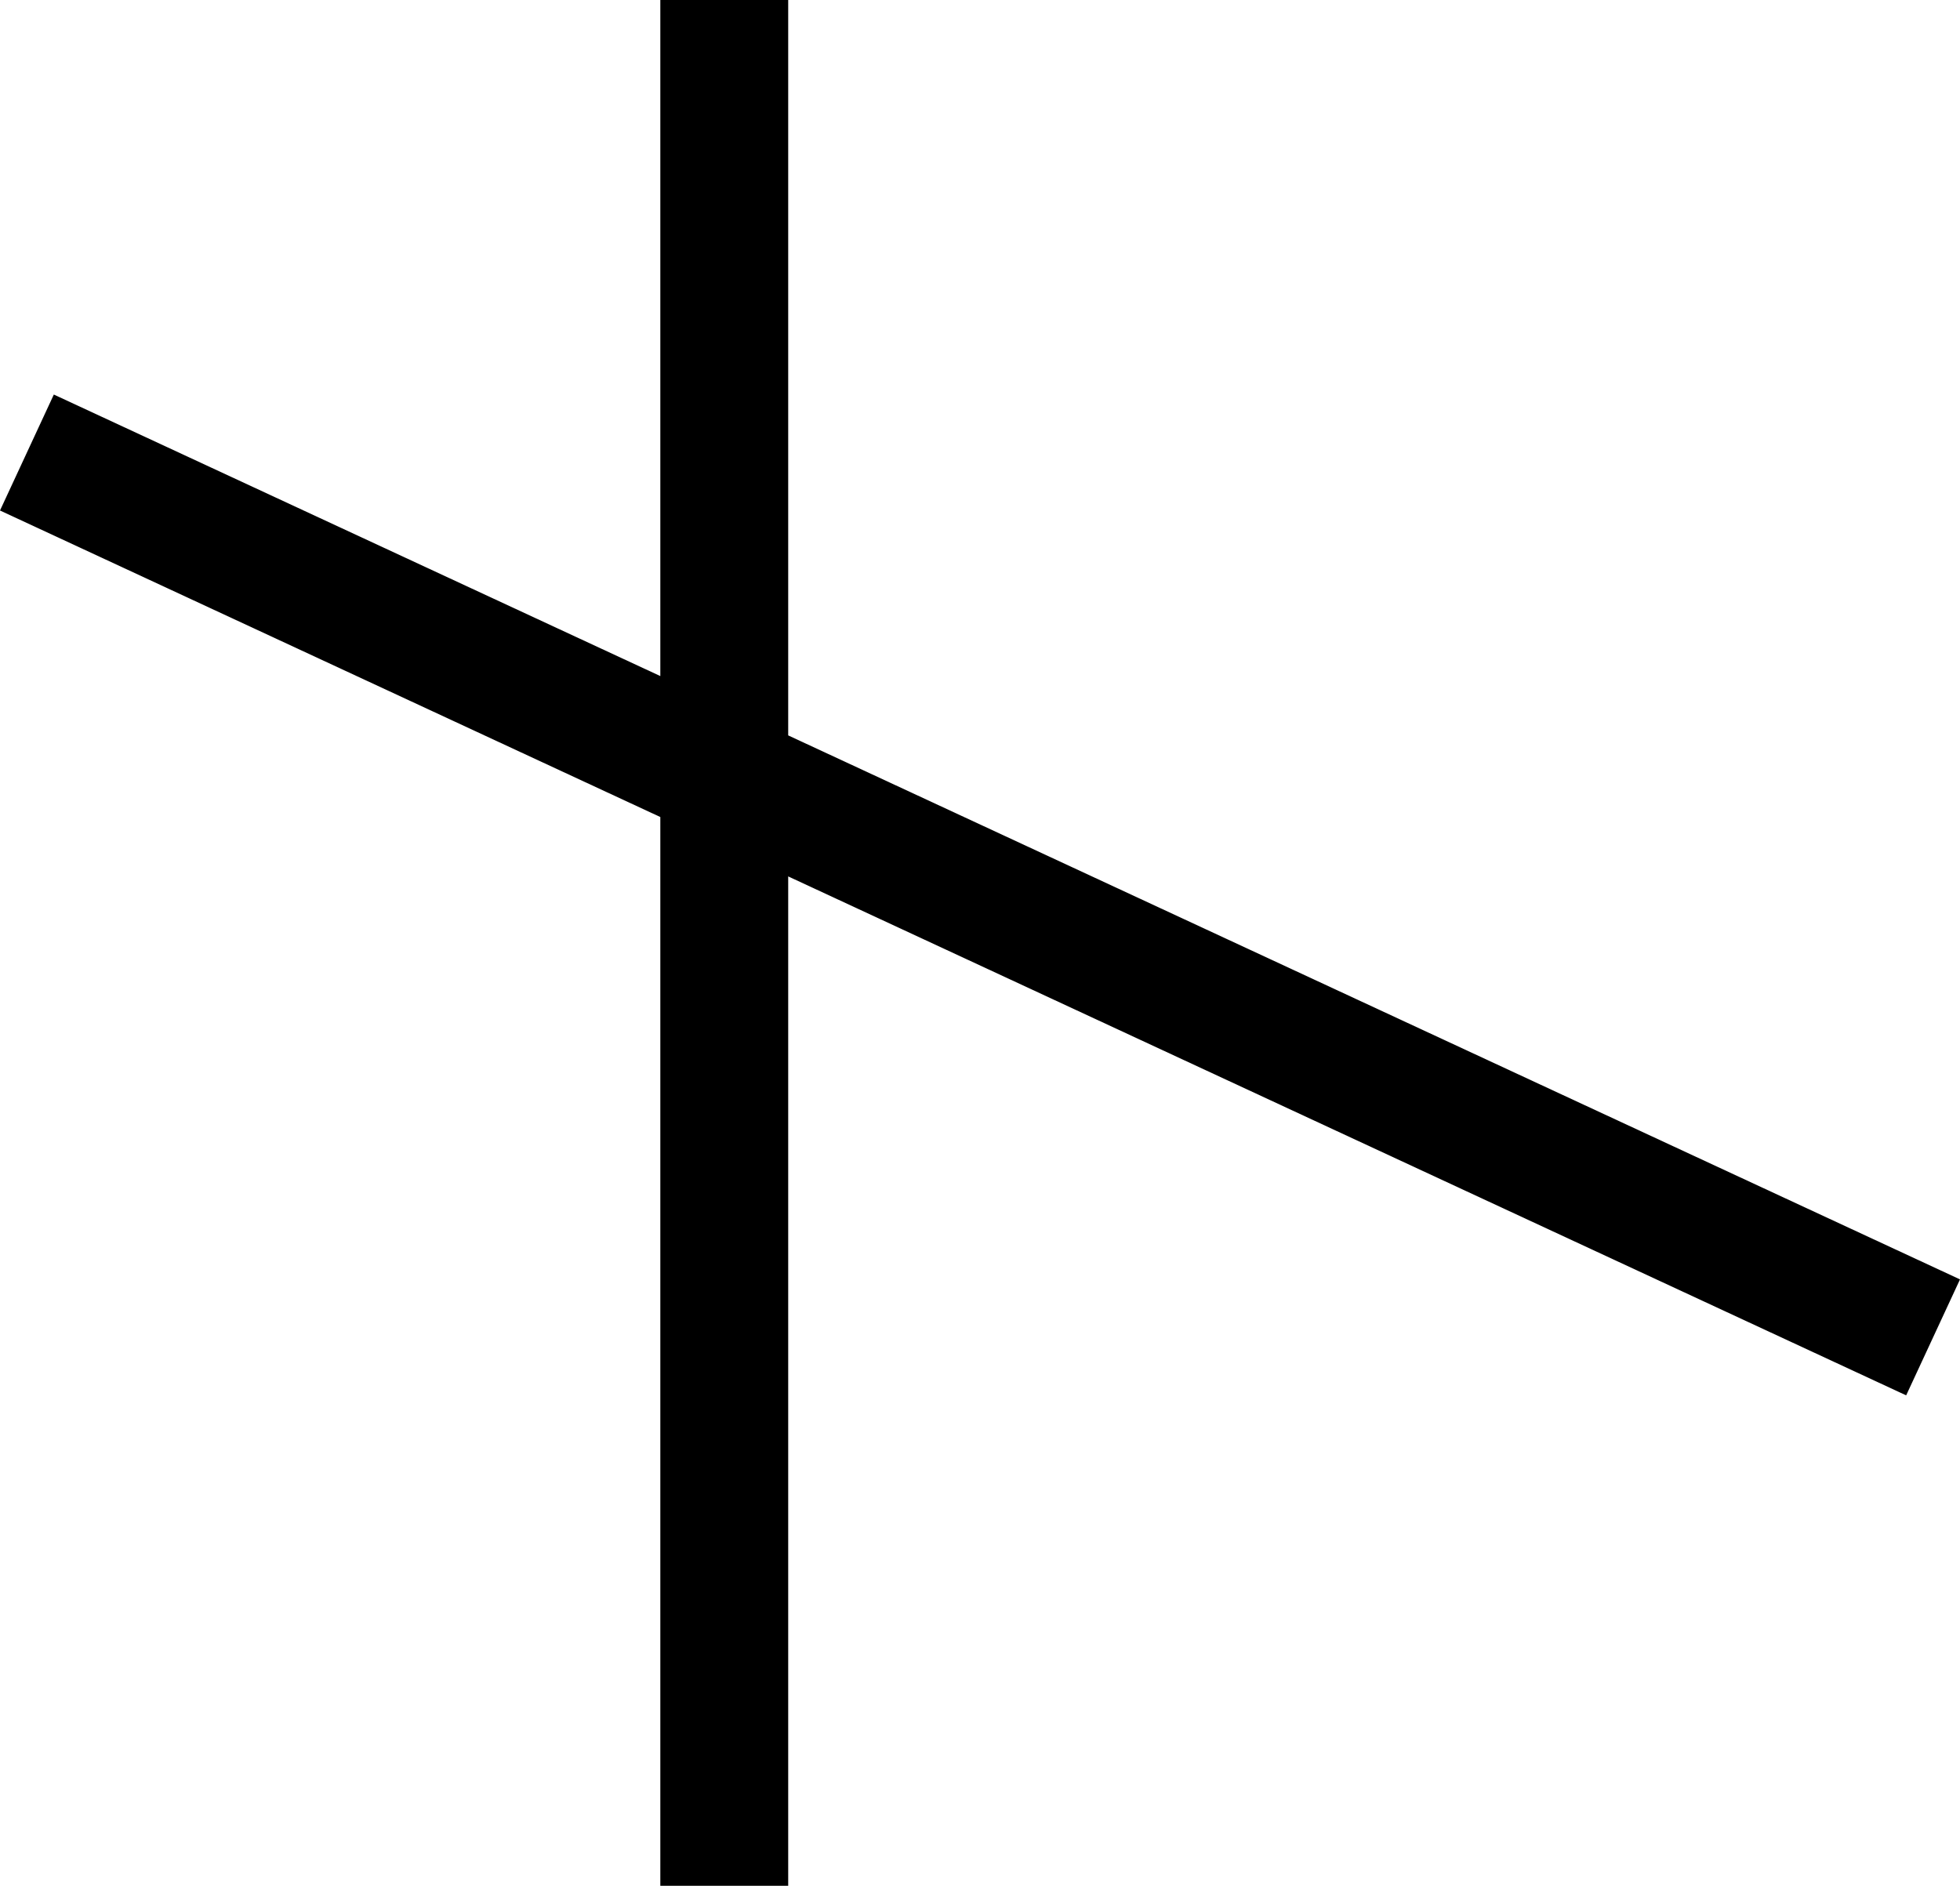 <svg xmlns="http://www.w3.org/2000/svg" id="b52914ed-9be5-43d1-959a-81ab5d8193b3" data-name="Layer 1" width="30.656" height="29.5" viewBox="0 0 30.656 29.5"><polygon points="30.656 20.014 12.328 11.504 12.328 0 10.328 0 10.328 10.576 0.842 6.172 0 7.986 10.328 12.781 10.328 29.5 12.328 29.5 12.328 13.71 29.814 21.828 30.656 20.014"></polygon></svg>